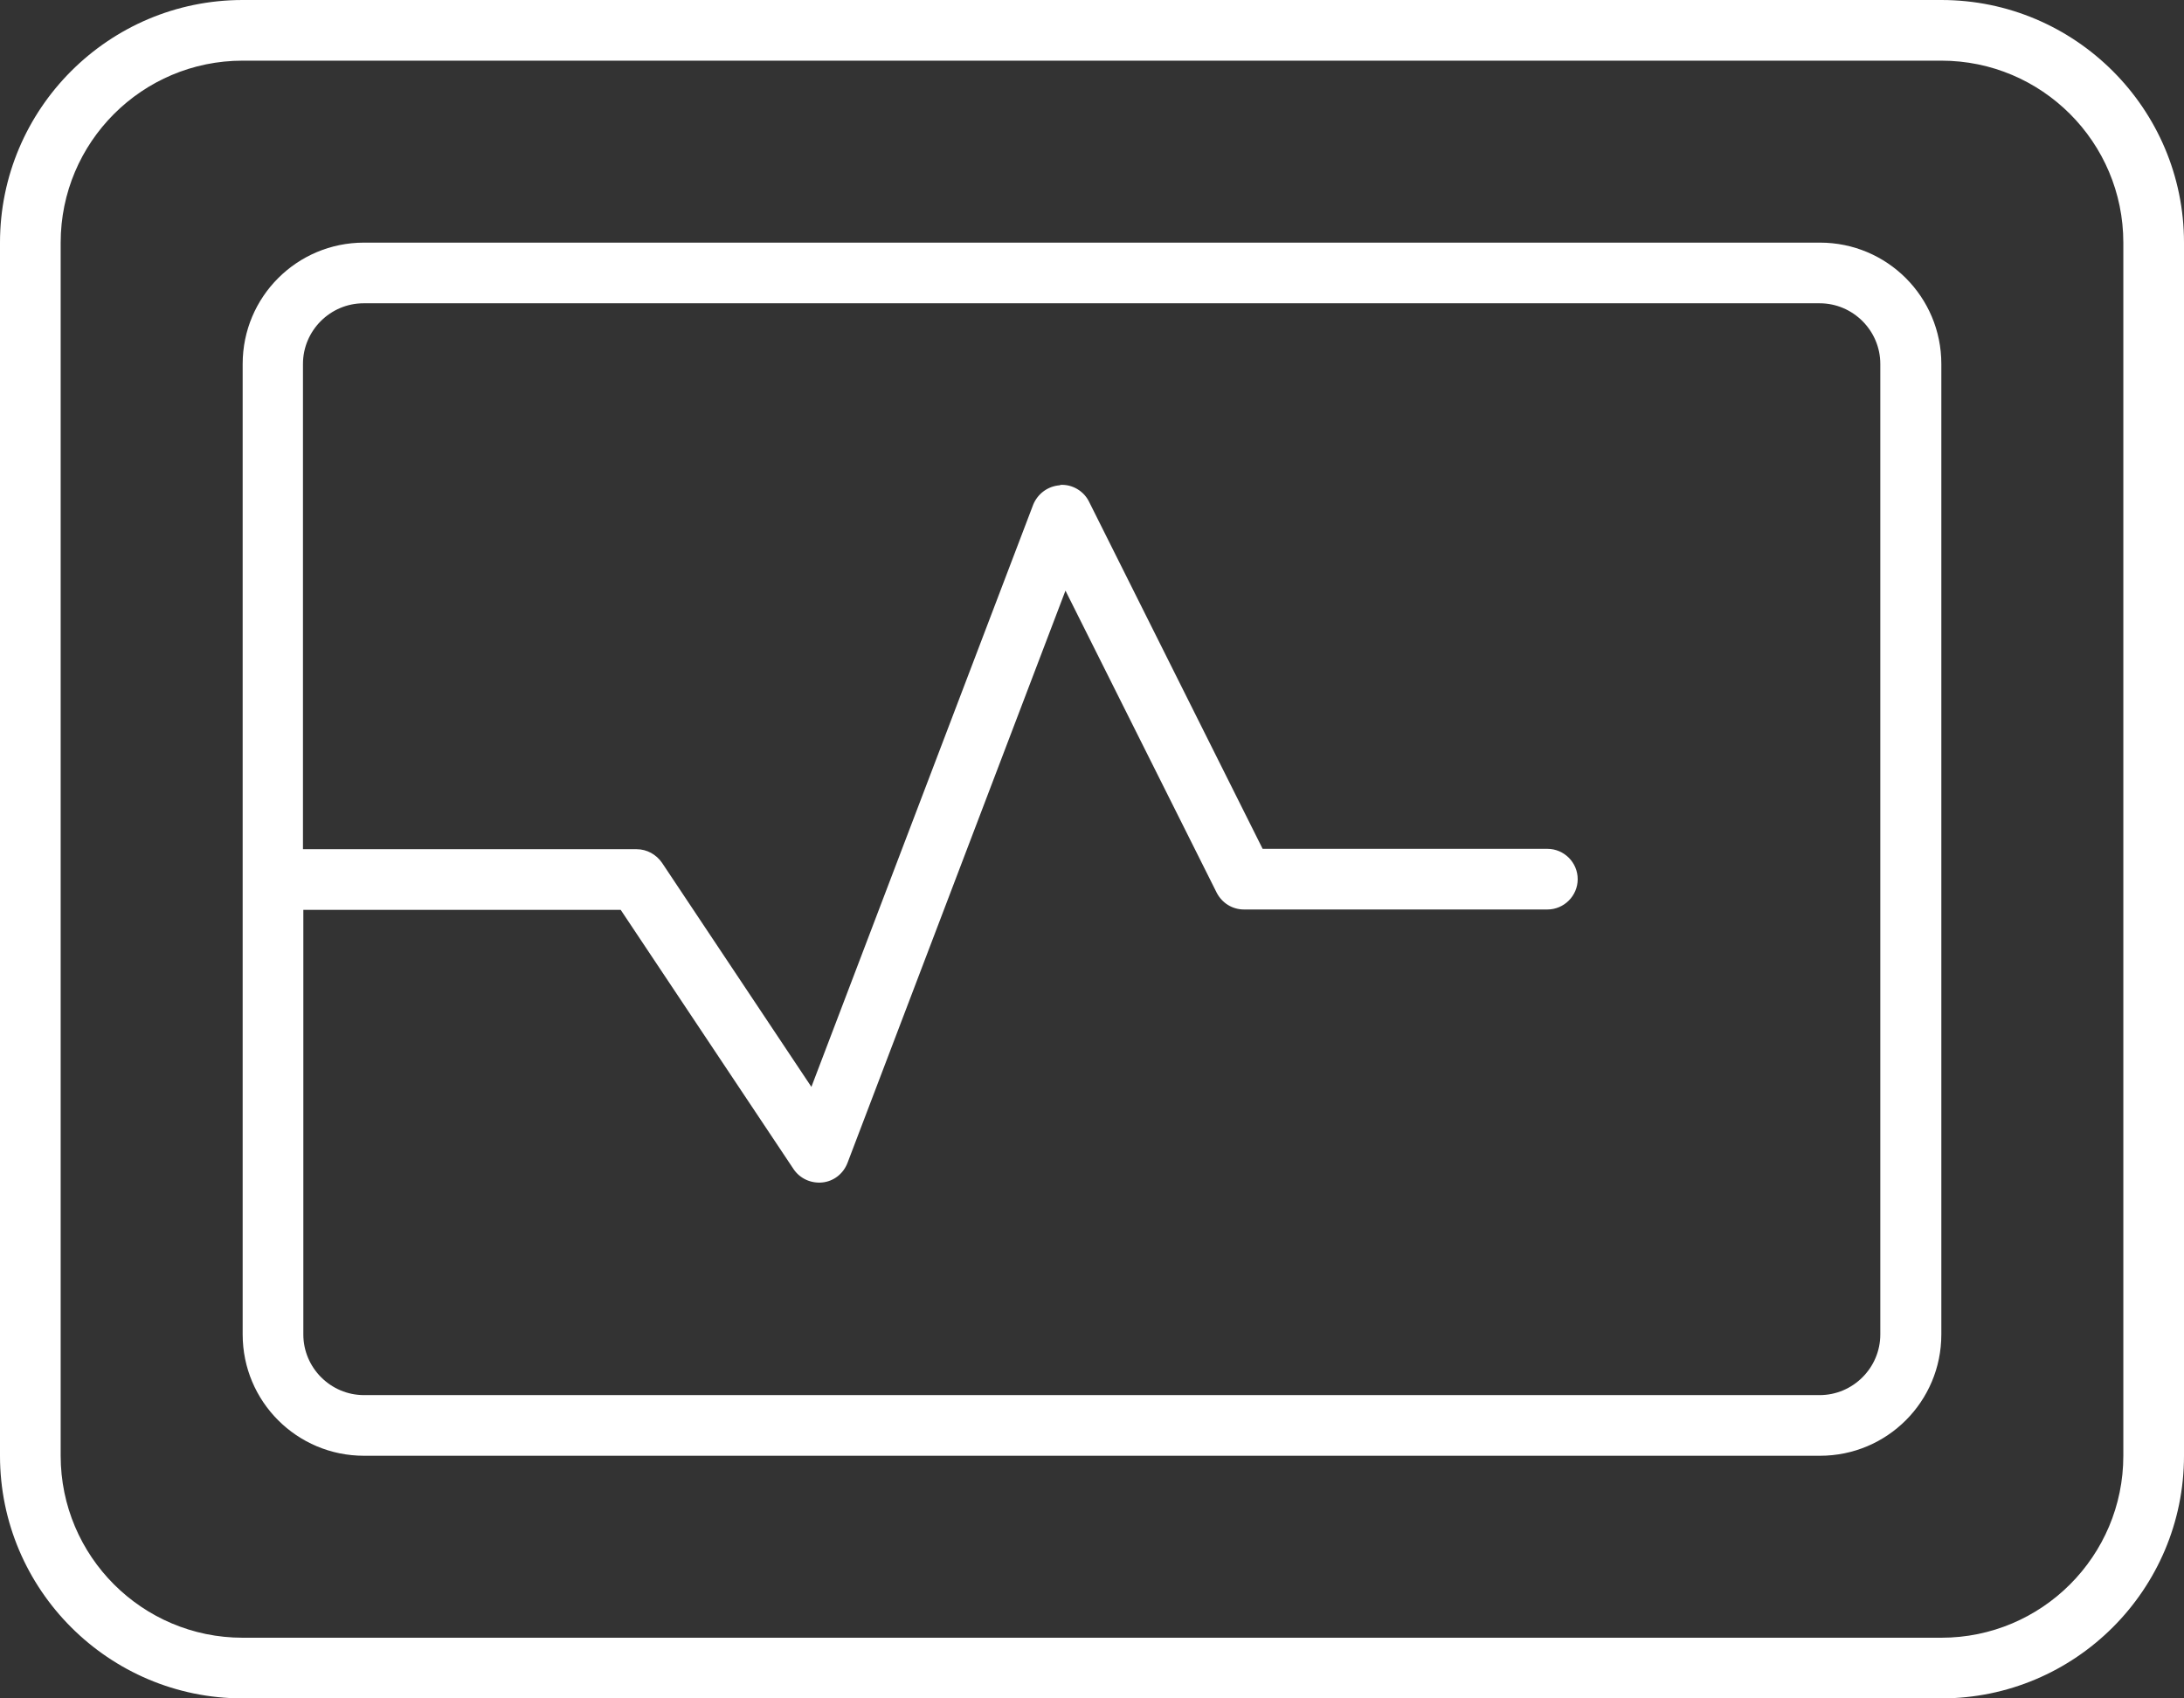 <svg width="54" height="42" viewBox="0 0 54 42" fill="none" xmlns="http://www.w3.org/2000/svg">
<rect x="0" y="0" width="54" height="42" fill="#333333" stroke="none"/>
<path d="M48 1.5C50.484 1.5 52.5 3.516 52.5 6V36C52.5 38.484 50.484 40.5 48 40.5H6C3.516 40.5 1.5 38.484 1.5 36V6C1.5 3.516 3.516 1.5 6 1.5H48ZM6 0C2.691 0 0 2.691 0 6V36C0 39.309 2.691 42 6 42H48C51.309 42 54 39.309 54 36V6C54 2.691 51.309 0 48 0H6ZM26.212 12C25.913 12.019 25.659 12.206 25.547 12.478L20.062 26.878L16.369 21.337C16.228 21.131 15.994 21 15.741 21H7.491V9C7.491 8.175 8.166 7.5 8.991 7.5H44.991C45.816 7.5 46.491 8.175 46.491 9V33C46.491 33.825 45.816 34.5 44.991 34.5H9C8.175 34.5 7.5 33.825 7.5 33V22.5H15.347L19.622 28.913C19.781 29.147 20.053 29.269 20.334 29.241C20.616 29.212 20.85 29.025 20.953 28.762L26.344 14.606L30.084 22.078C30.216 22.331 30.469 22.491 30.759 22.491H38.259C38.672 22.491 39.009 22.153 39.009 21.741C39.009 21.328 38.672 20.991 38.259 20.991H31.219L26.925 12.403C26.794 12.141 26.512 11.972 26.212 11.991V12ZM6 9V33C6 34.659 7.341 36 9 36H45C46.659 36 48 34.659 48 33V9C48 7.341 46.659 6 45 6H9C7.341 6 6 7.341 6 9Z" fill="white"/>
</svg>
